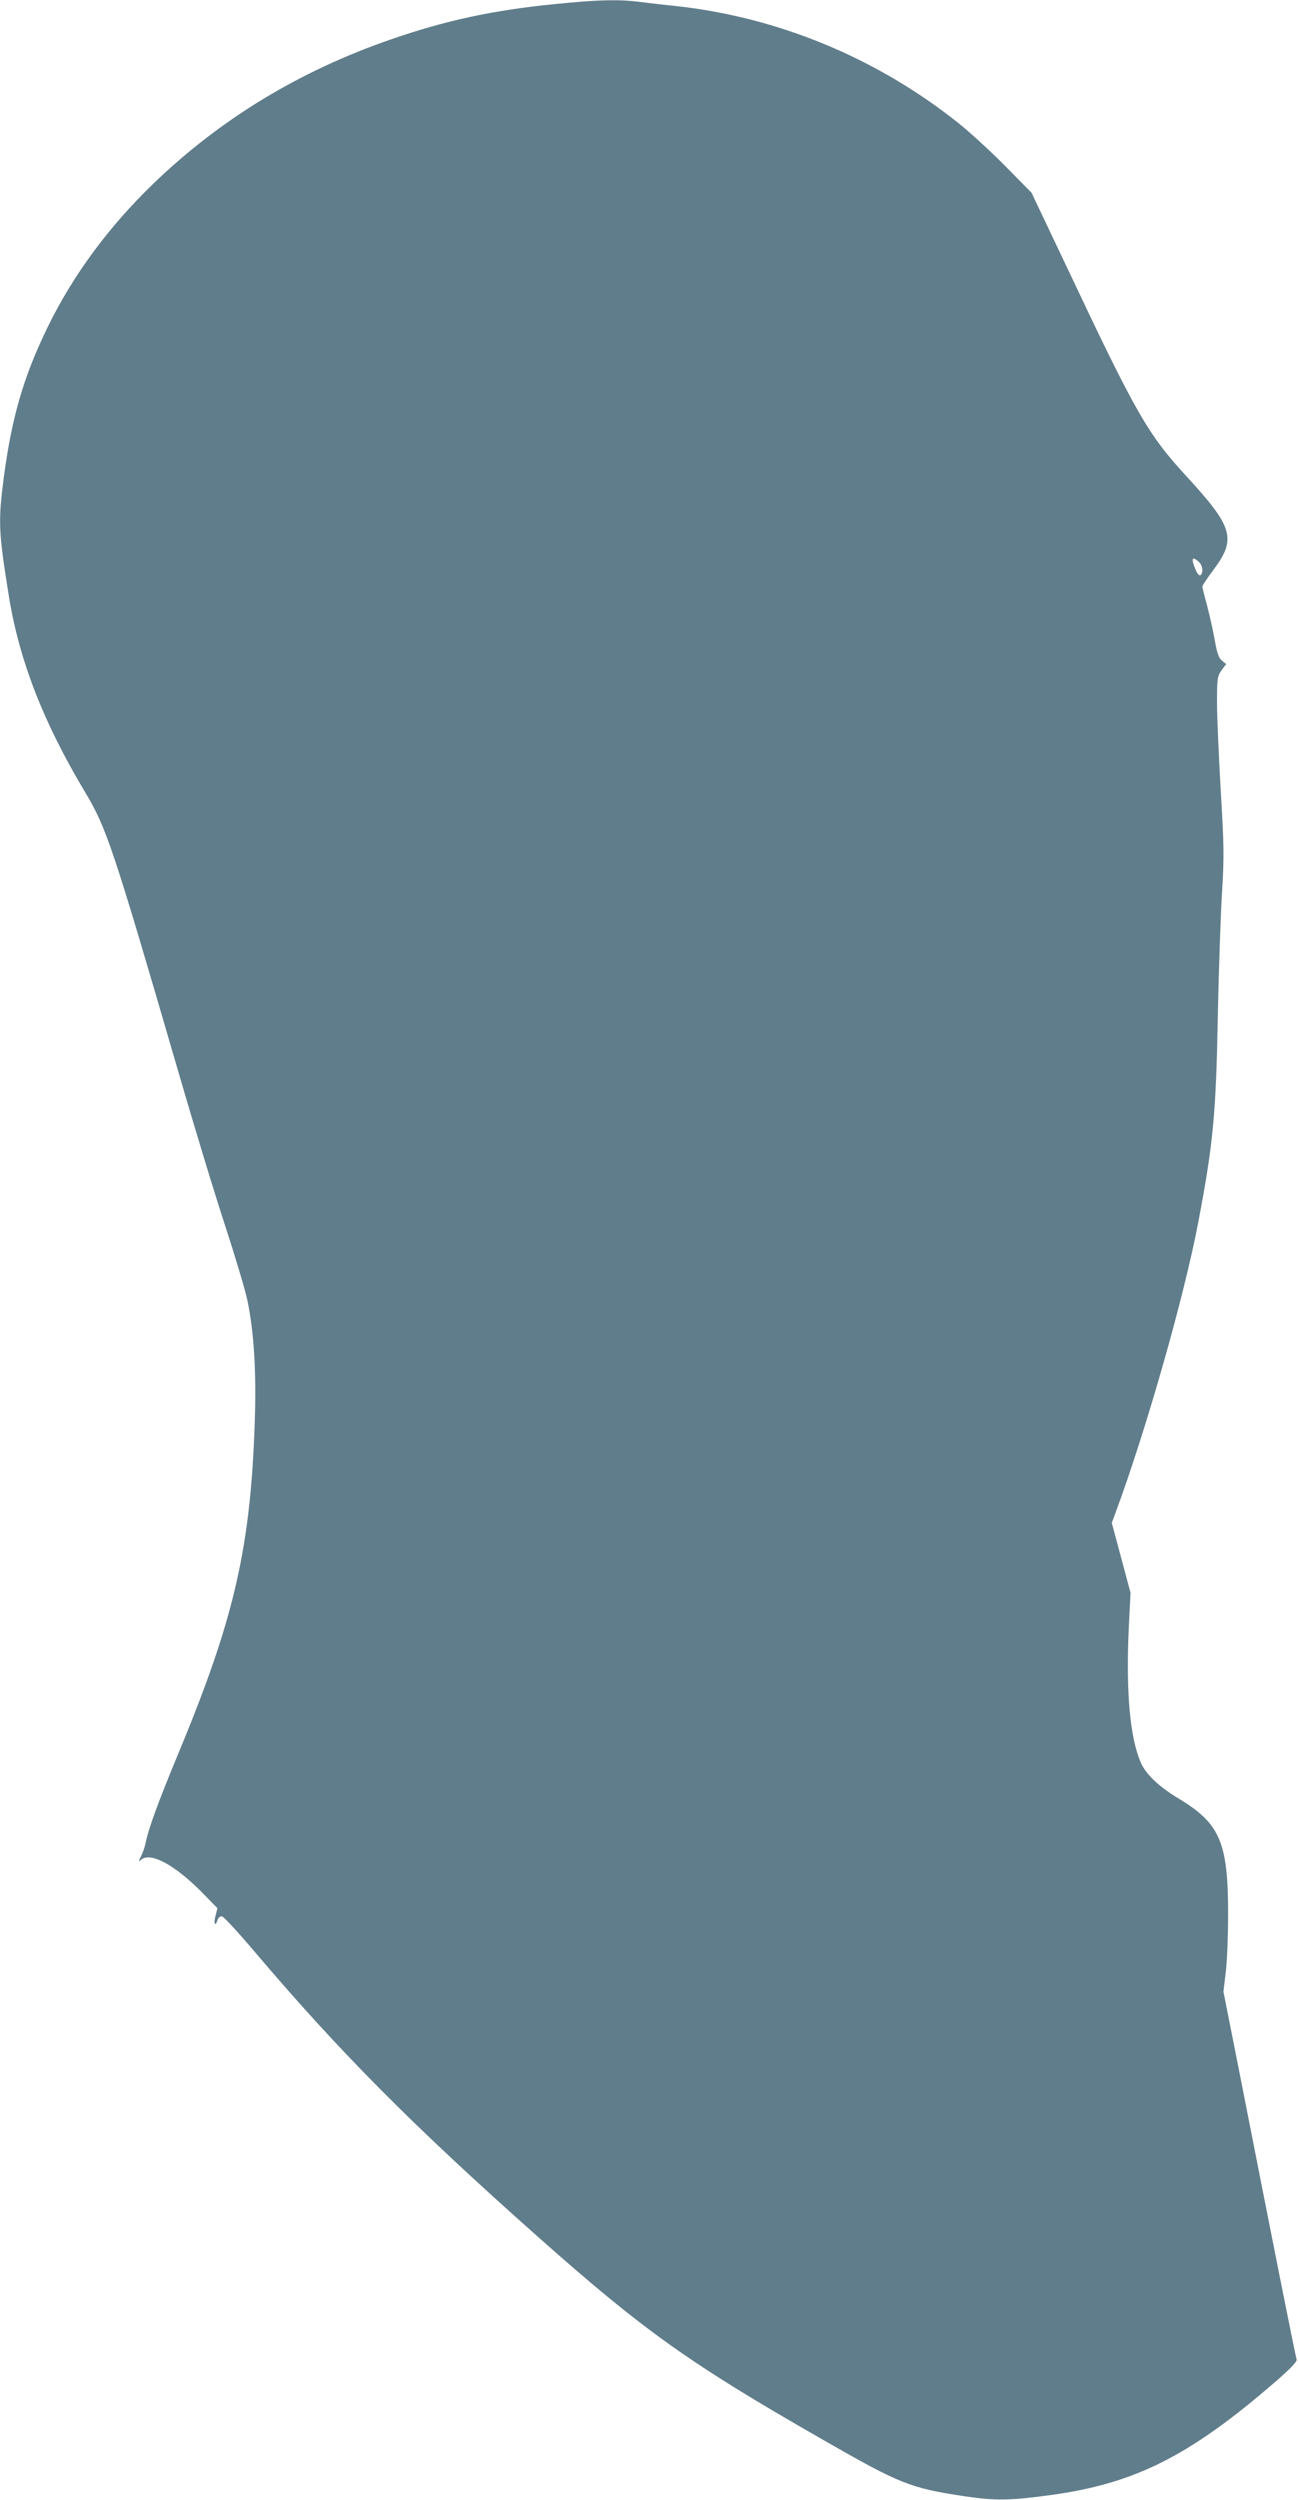 <?xml version="1.0" standalone="no"?>
<!DOCTYPE svg PUBLIC "-//W3C//DTD SVG 20010904//EN"
 "http://www.w3.org/TR/2001/REC-SVG-20010904/DTD/svg10.dtd">
<svg version="1.0" xmlns="http://www.w3.org/2000/svg"
 width="665pt" height="1280pt" viewBox="0 0 665 1280"
 preserveAspectRatio="xMidYMid meet">
<g transform="translate(0,1280) scale(0.1,-0.1)"
fill="#607d8b" stroke="none">
<path d="M2842 12779 c-315 -31 -560 -84 -837 -180 -471 -162 -878 -410 -1219
-739 -231 -223 -412 -469 -542 -735 -123 -253 -183 -459 -224 -765 -30 -230
-28 -280 25 -610 53 -330 177 -649 391 -1006 110 -183 144 -286 474 -1419 83
-286 193 -648 245 -805 51 -157 103 -330 114 -385 32 -159 44 -355 37 -590
-20 -662 -103 -1027 -390 -1717 -108 -261 -154 -386 -171 -468 -4 -19 -14 -48
-23 -65 -14 -28 -14 -29 2 -16 47 39 168 -25 306 -163 l84 -86 -10 -40 c-11
-40 -1 -58 11 -19 4 12 14 19 23 17 9 -2 81 -80 160 -173 440 -519 815 -897
1462 -1471 539 -478 774 -645 1450 -1032 403 -231 450 -250 733 -293 155 -23
234 -22 437 6 435 59 715 200 1157 583 77 67 110 102 106 112 -6 15 -126 619
-292 1464 l-83 419 12 101 c7 56 12 189 12 296 0 366 -41 463 -251 590 -102
61 -170 125 -196 185 -56 127 -77 362 -62 690 l9 180 -48 179 -48 179 17 46
c158 425 354 1113 426 1493 76 399 91 552 100 1048 5 245 15 535 22 645 11
179 10 236 -7 520 -10 176 -19 379 -19 450 0 120 2 132 23 163 l24 32 -22 18
c-16 13 -25 39 -36 102 -8 47 -26 126 -39 176 -14 51 -25 96 -25 101 0 5 25
43 55 83 121 161 104 220 -136 481 -199 217 -256 315 -614 1073 l-180 379
-135 137 c-74 75 -182 174 -240 220 -419 334 -927 544 -1455 600 -60 6 -143
16 -183 21 -103 13 -218 10 -430 -12z m3300 -2856 c20 -17 24 -58 8 -68 -6 -4
-17 9 -25 29 -24 57 -18 71 17 39z"/>
</g>
</svg>
